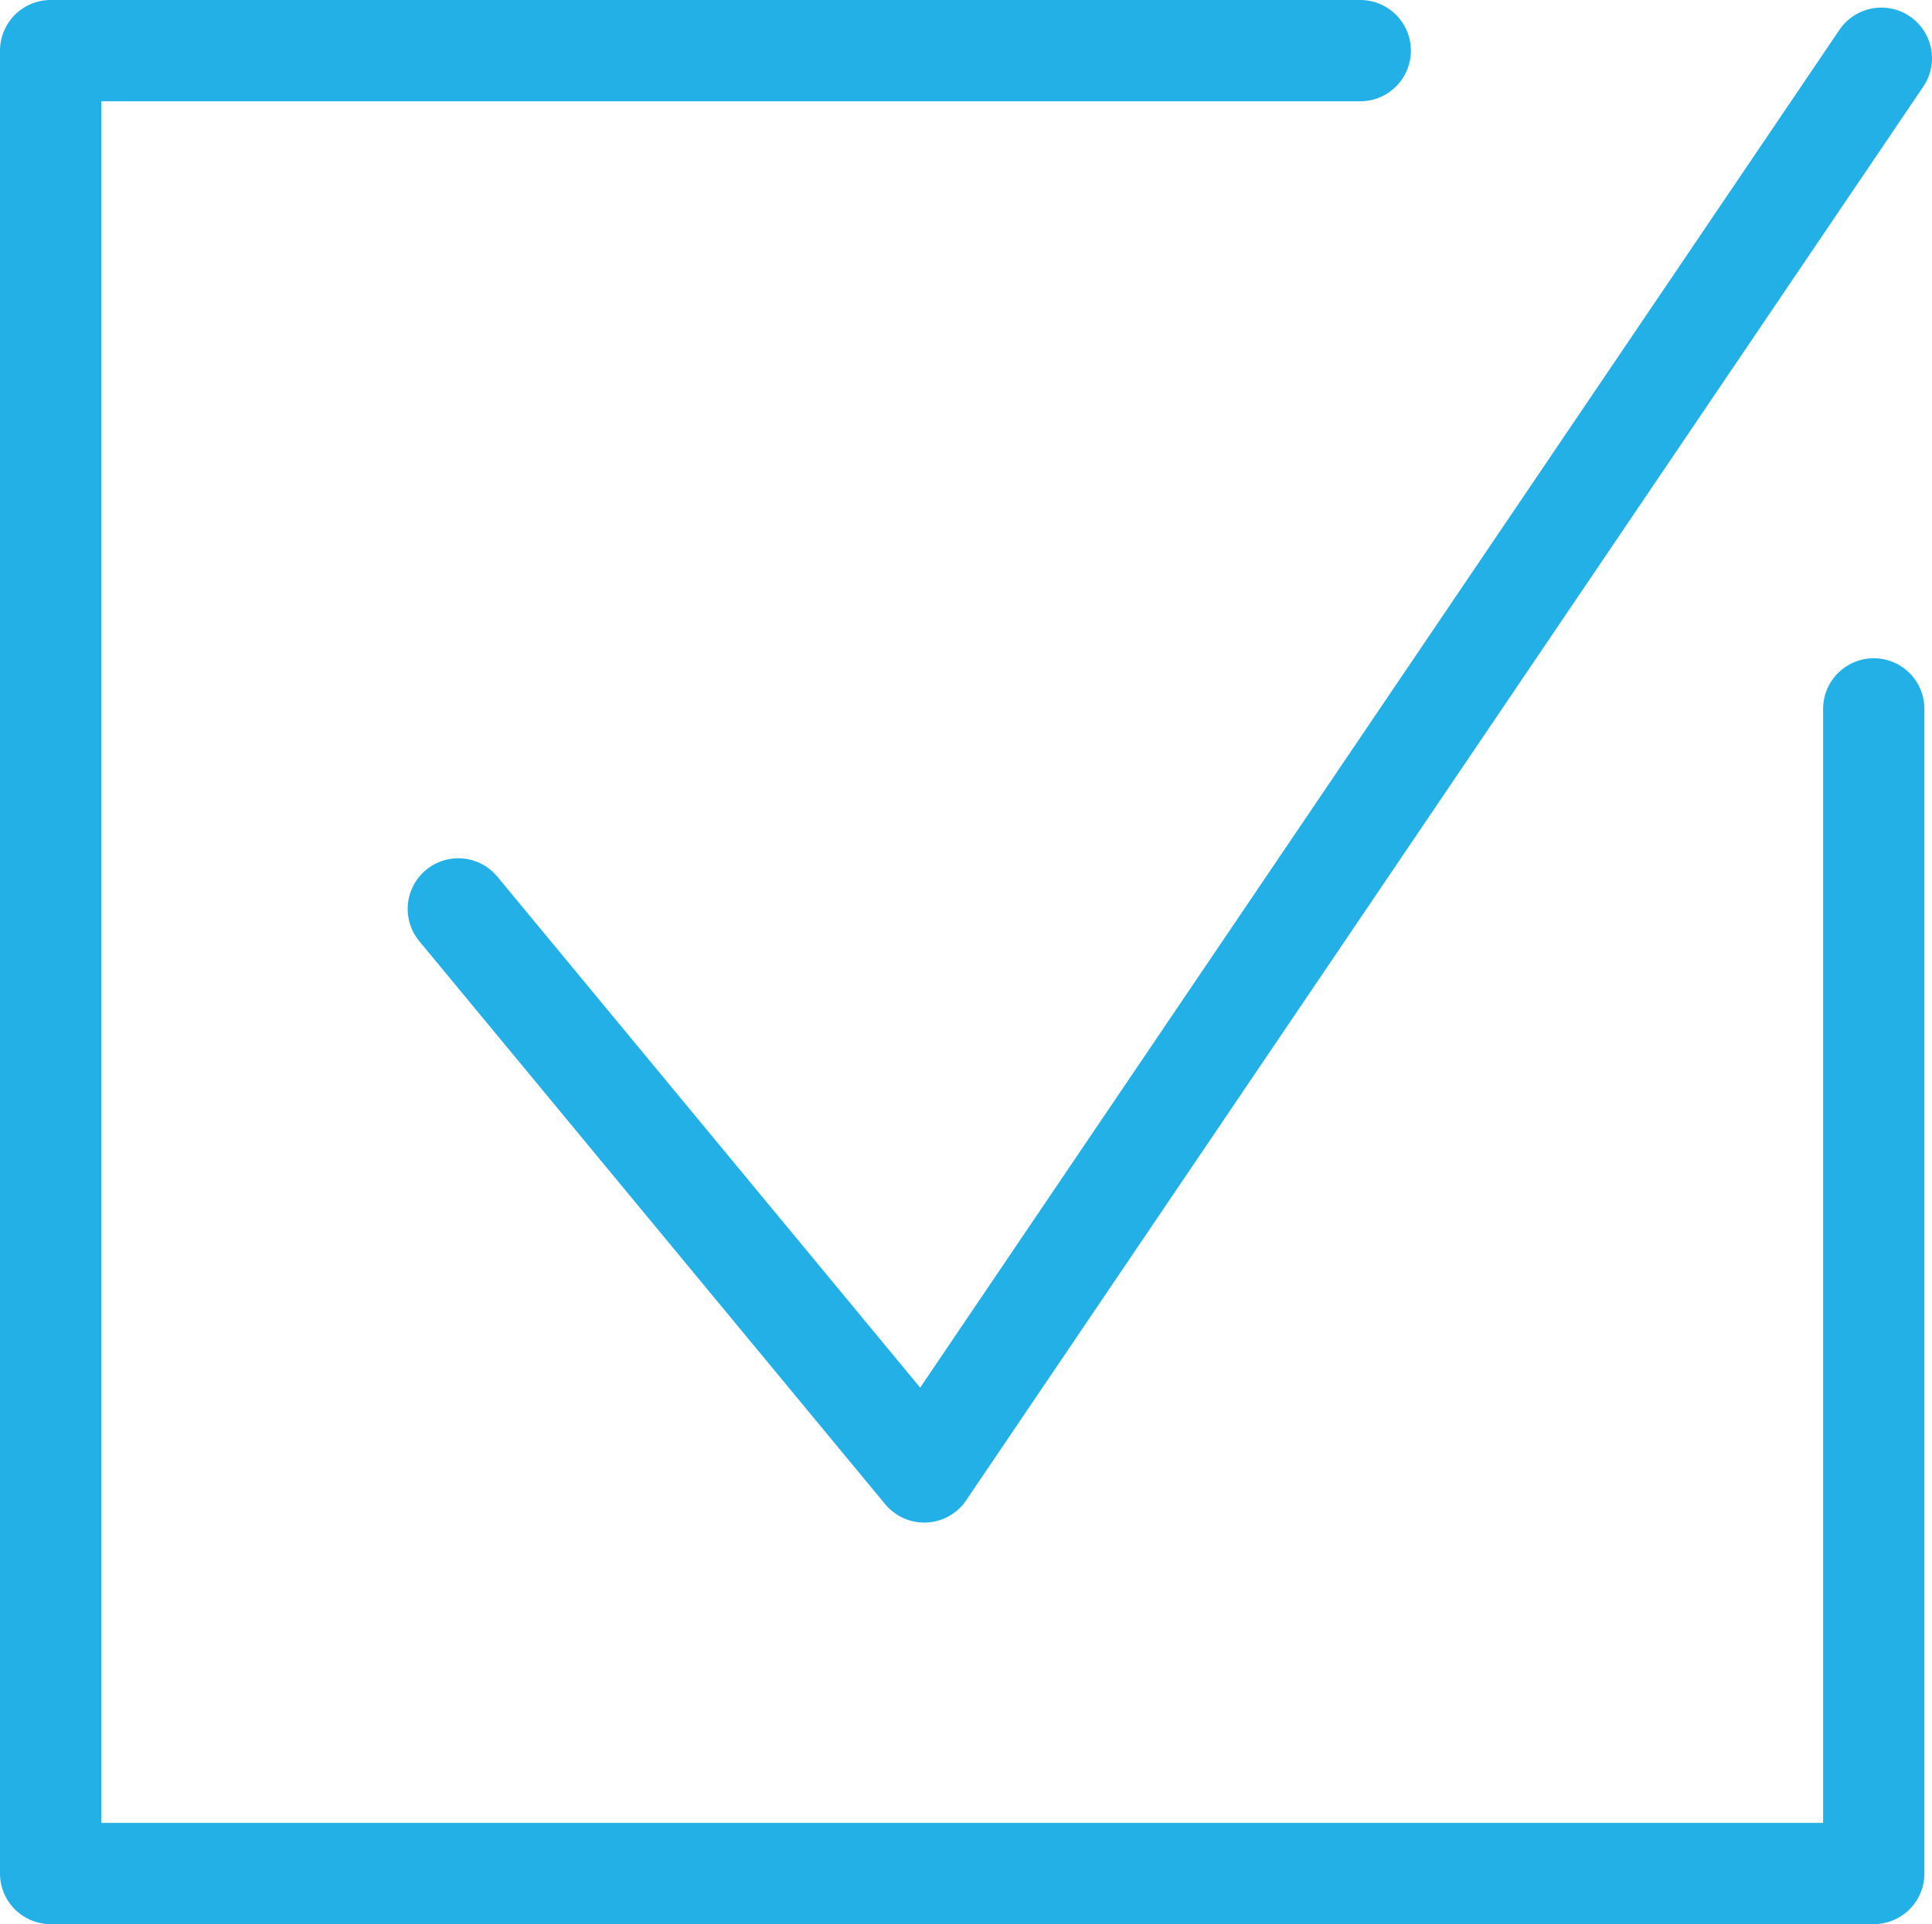 <?xml version="1.0" encoding="UTF-8"?> <svg xmlns="http://www.w3.org/2000/svg" viewBox="0 0 38.15 38"><g id="Layer_2" data-name="Layer 2"><g id="Layer_1-2" data-name="Layer 1"><polyline points="9.05 17.95 18.25 29.07 37.15 1.15" style="fill:none;stroke:#23b0e6;stroke-linecap:round;stroke-linejoin:round;stroke-width:2px"></polyline><polyline points="37 14 37 37 1 37 1 1 26.86 1" style="fill:none;stroke:#23b0e6;stroke-linecap:round;stroke-linejoin:round;stroke-width:2px"></polyline></g></g></svg> 